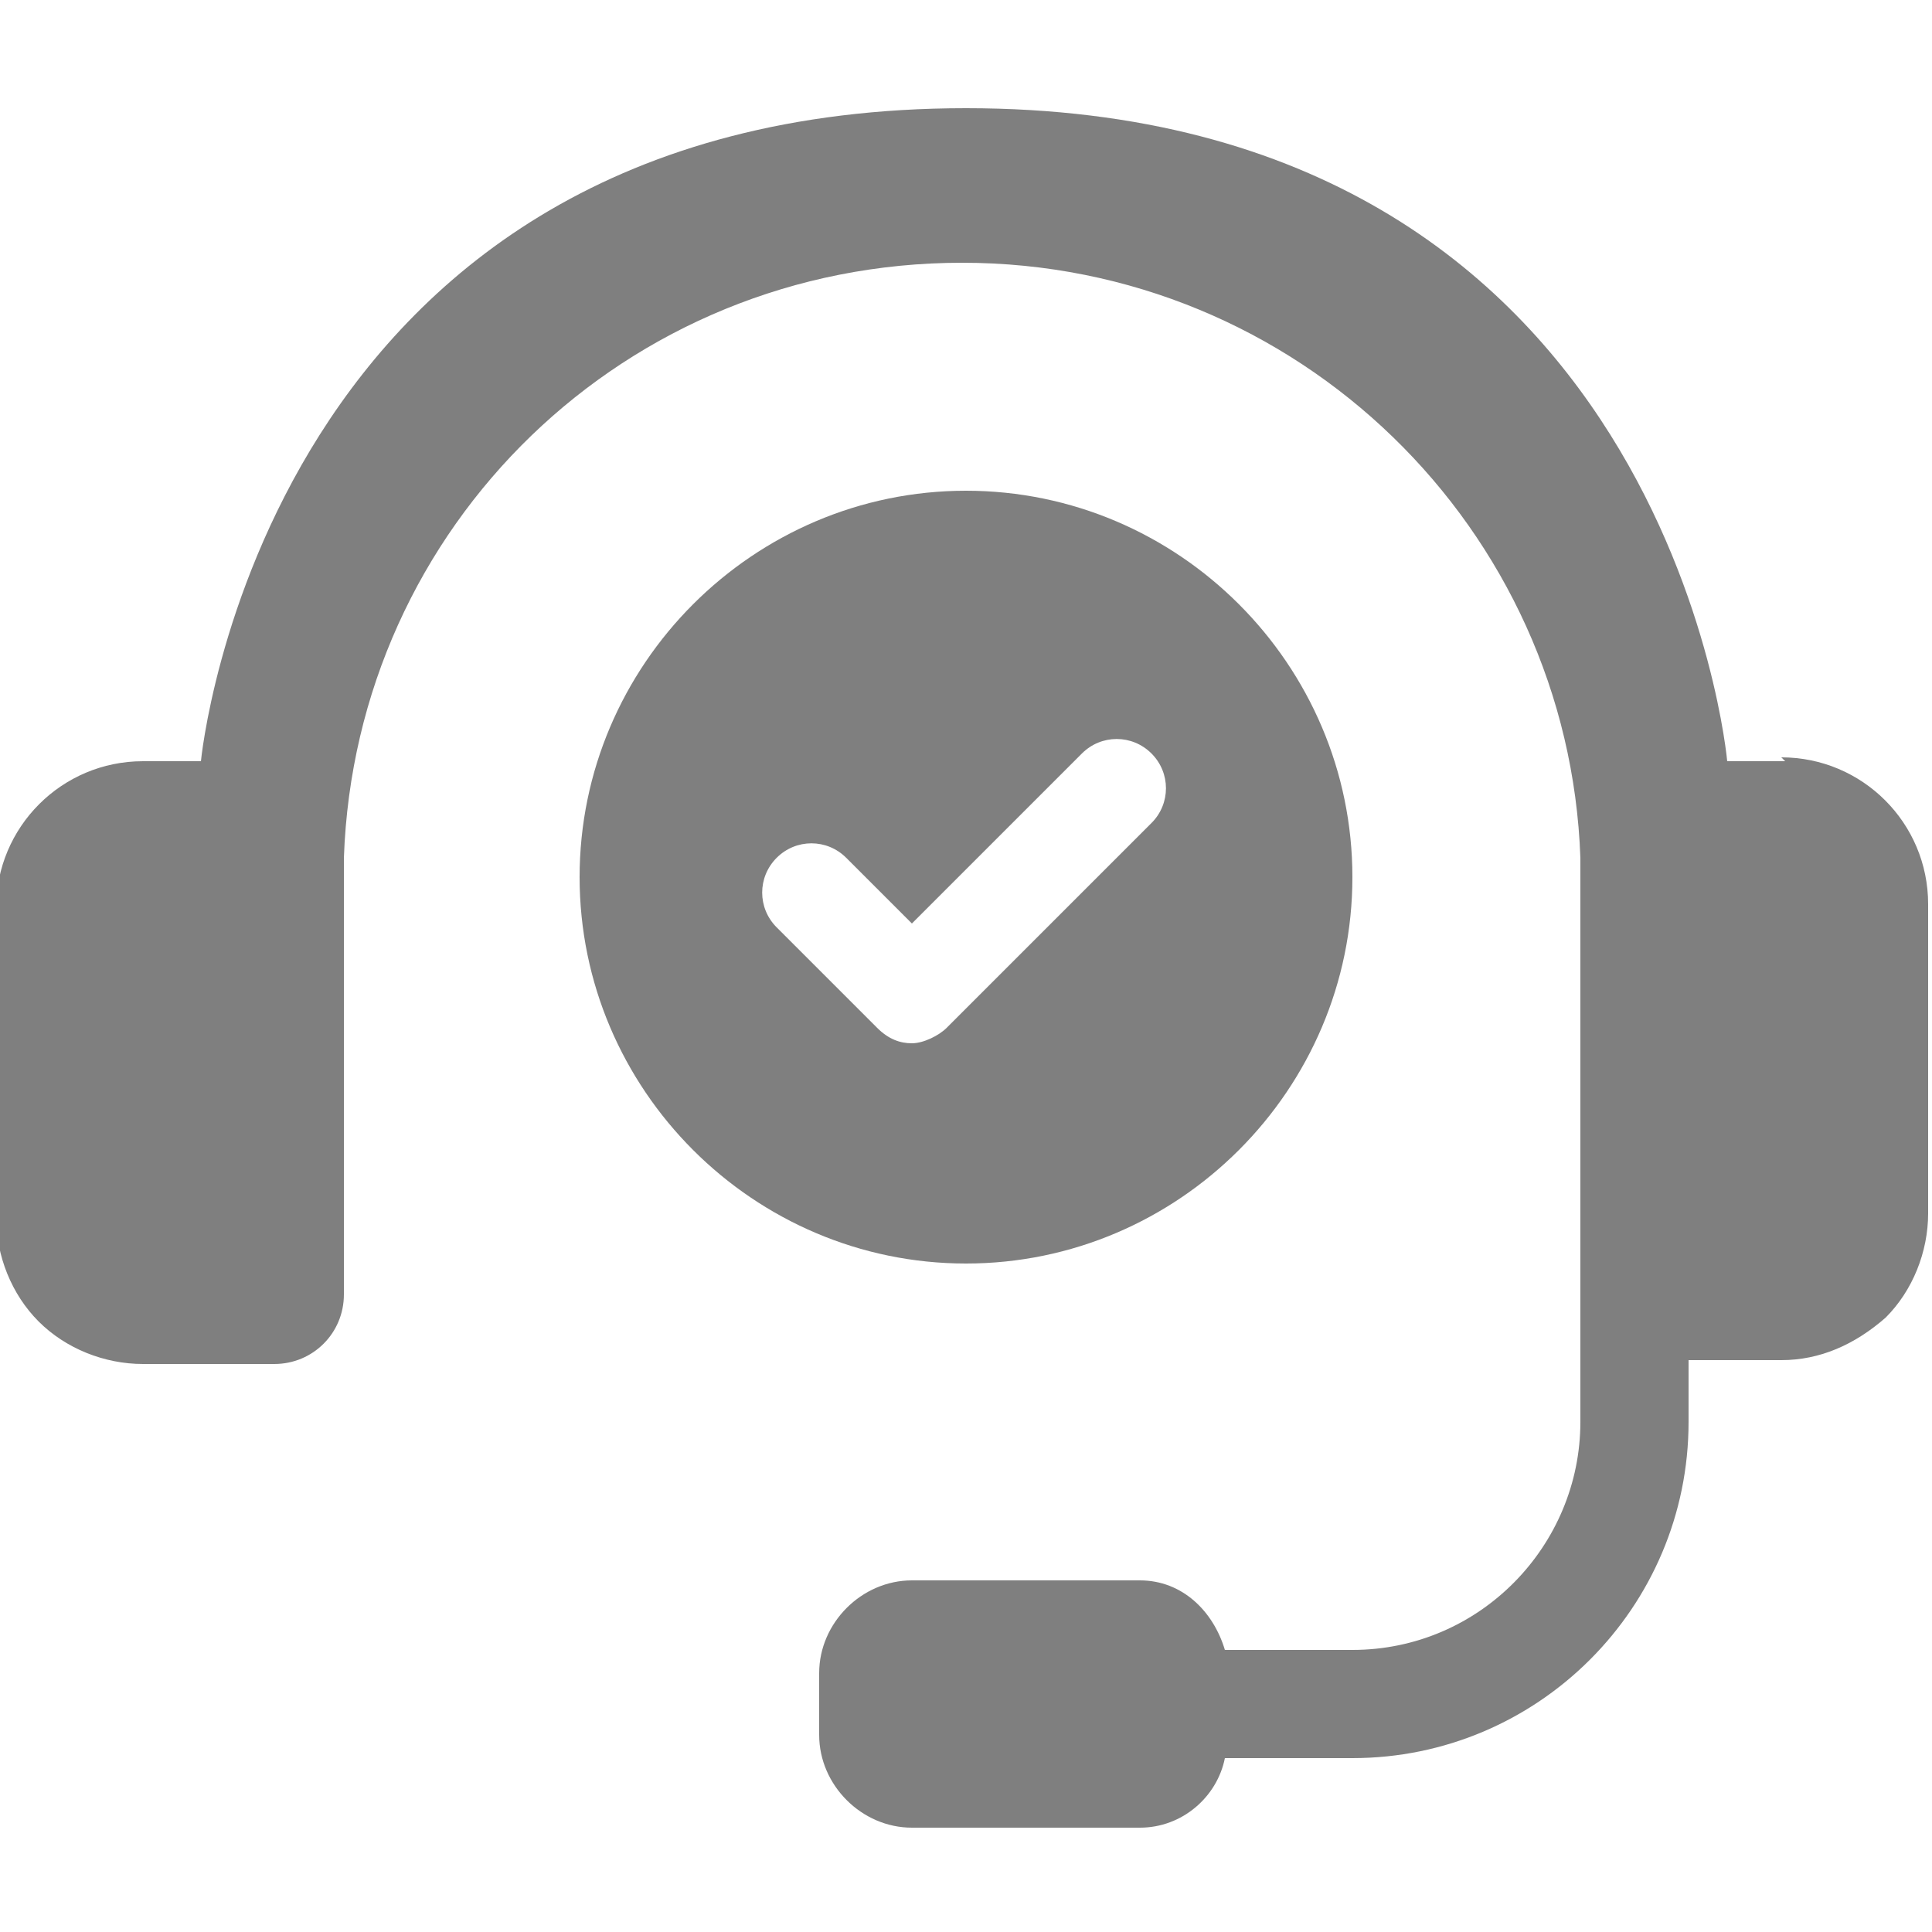 <svg id="Support" xmlns="http://www.w3.org/2000/svg" version="1.1" viewBox="0 0 50 50">
  <defs>
    <style>
      .cls-1 {
        fill: #7f7f7f;
        stroke-width: 0px;
      }
    </style>
  </defs>
  <path class="cls-1" d="M25,12.7c-5.5,0-10,4.5-10,10s4.5,10,10,10,10-4.5,10-10-4.5-10-10-10ZM29.8,21.3l-5.3,5.3c-.2.2-.6.4-.9.4s-.6-.1-.9-.4l-2.6-2.6c-.5-.5-.5-1.3,0-1.8.5-.5,1.3-.5,1.8,0l1.7,1.7,4.4-4.4c.5-.5,1.3-.5,1.8,0,.5.5.5,1.3,0,1.8Z"/>
  <path class="cls-1" d="M46.2,19.7h-1.5S43.2,2.8,25,2.8,5.2,19.7,5.2,19.7h-1.5c-2.1,0-3.8,1.7-3.8,3.8v8c0,1,.4,2,1.1,2.7.7.7,1.7,1.1,2.7,1.1h3.4c1,0,1.8-.8,1.8-1.8v-10.7c0-.2,0-.4,0-.6.3-8.6,7.3-15.4,16-15.4s15.7,6.9,16,15.4c0,.2,0,.4,0,.6,0,6.2,0,14,0,14,0,3.2-2.6,5.9-5.9,5.9h-3.3c-.3-1-1.1-1.8-2.2-1.8h-5.9c-1.3,0-2.4,1.1-2.4,2.4v1.6c0,1.3,1.1,2.4,2.4,2.4h5.9c1.1,0,2-.8,2.2-1.8h3.3c4.8,0,8.7-3.9,8.7-8.7v-1.6h2.4s0,0,0,0c1,0,1.9-.4,2.7-1.1.7-.7,1.1-1.7,1.1-2.7v-8c0-2.1-1.7-3.8-3.8-3.8Z"/>
</svg>